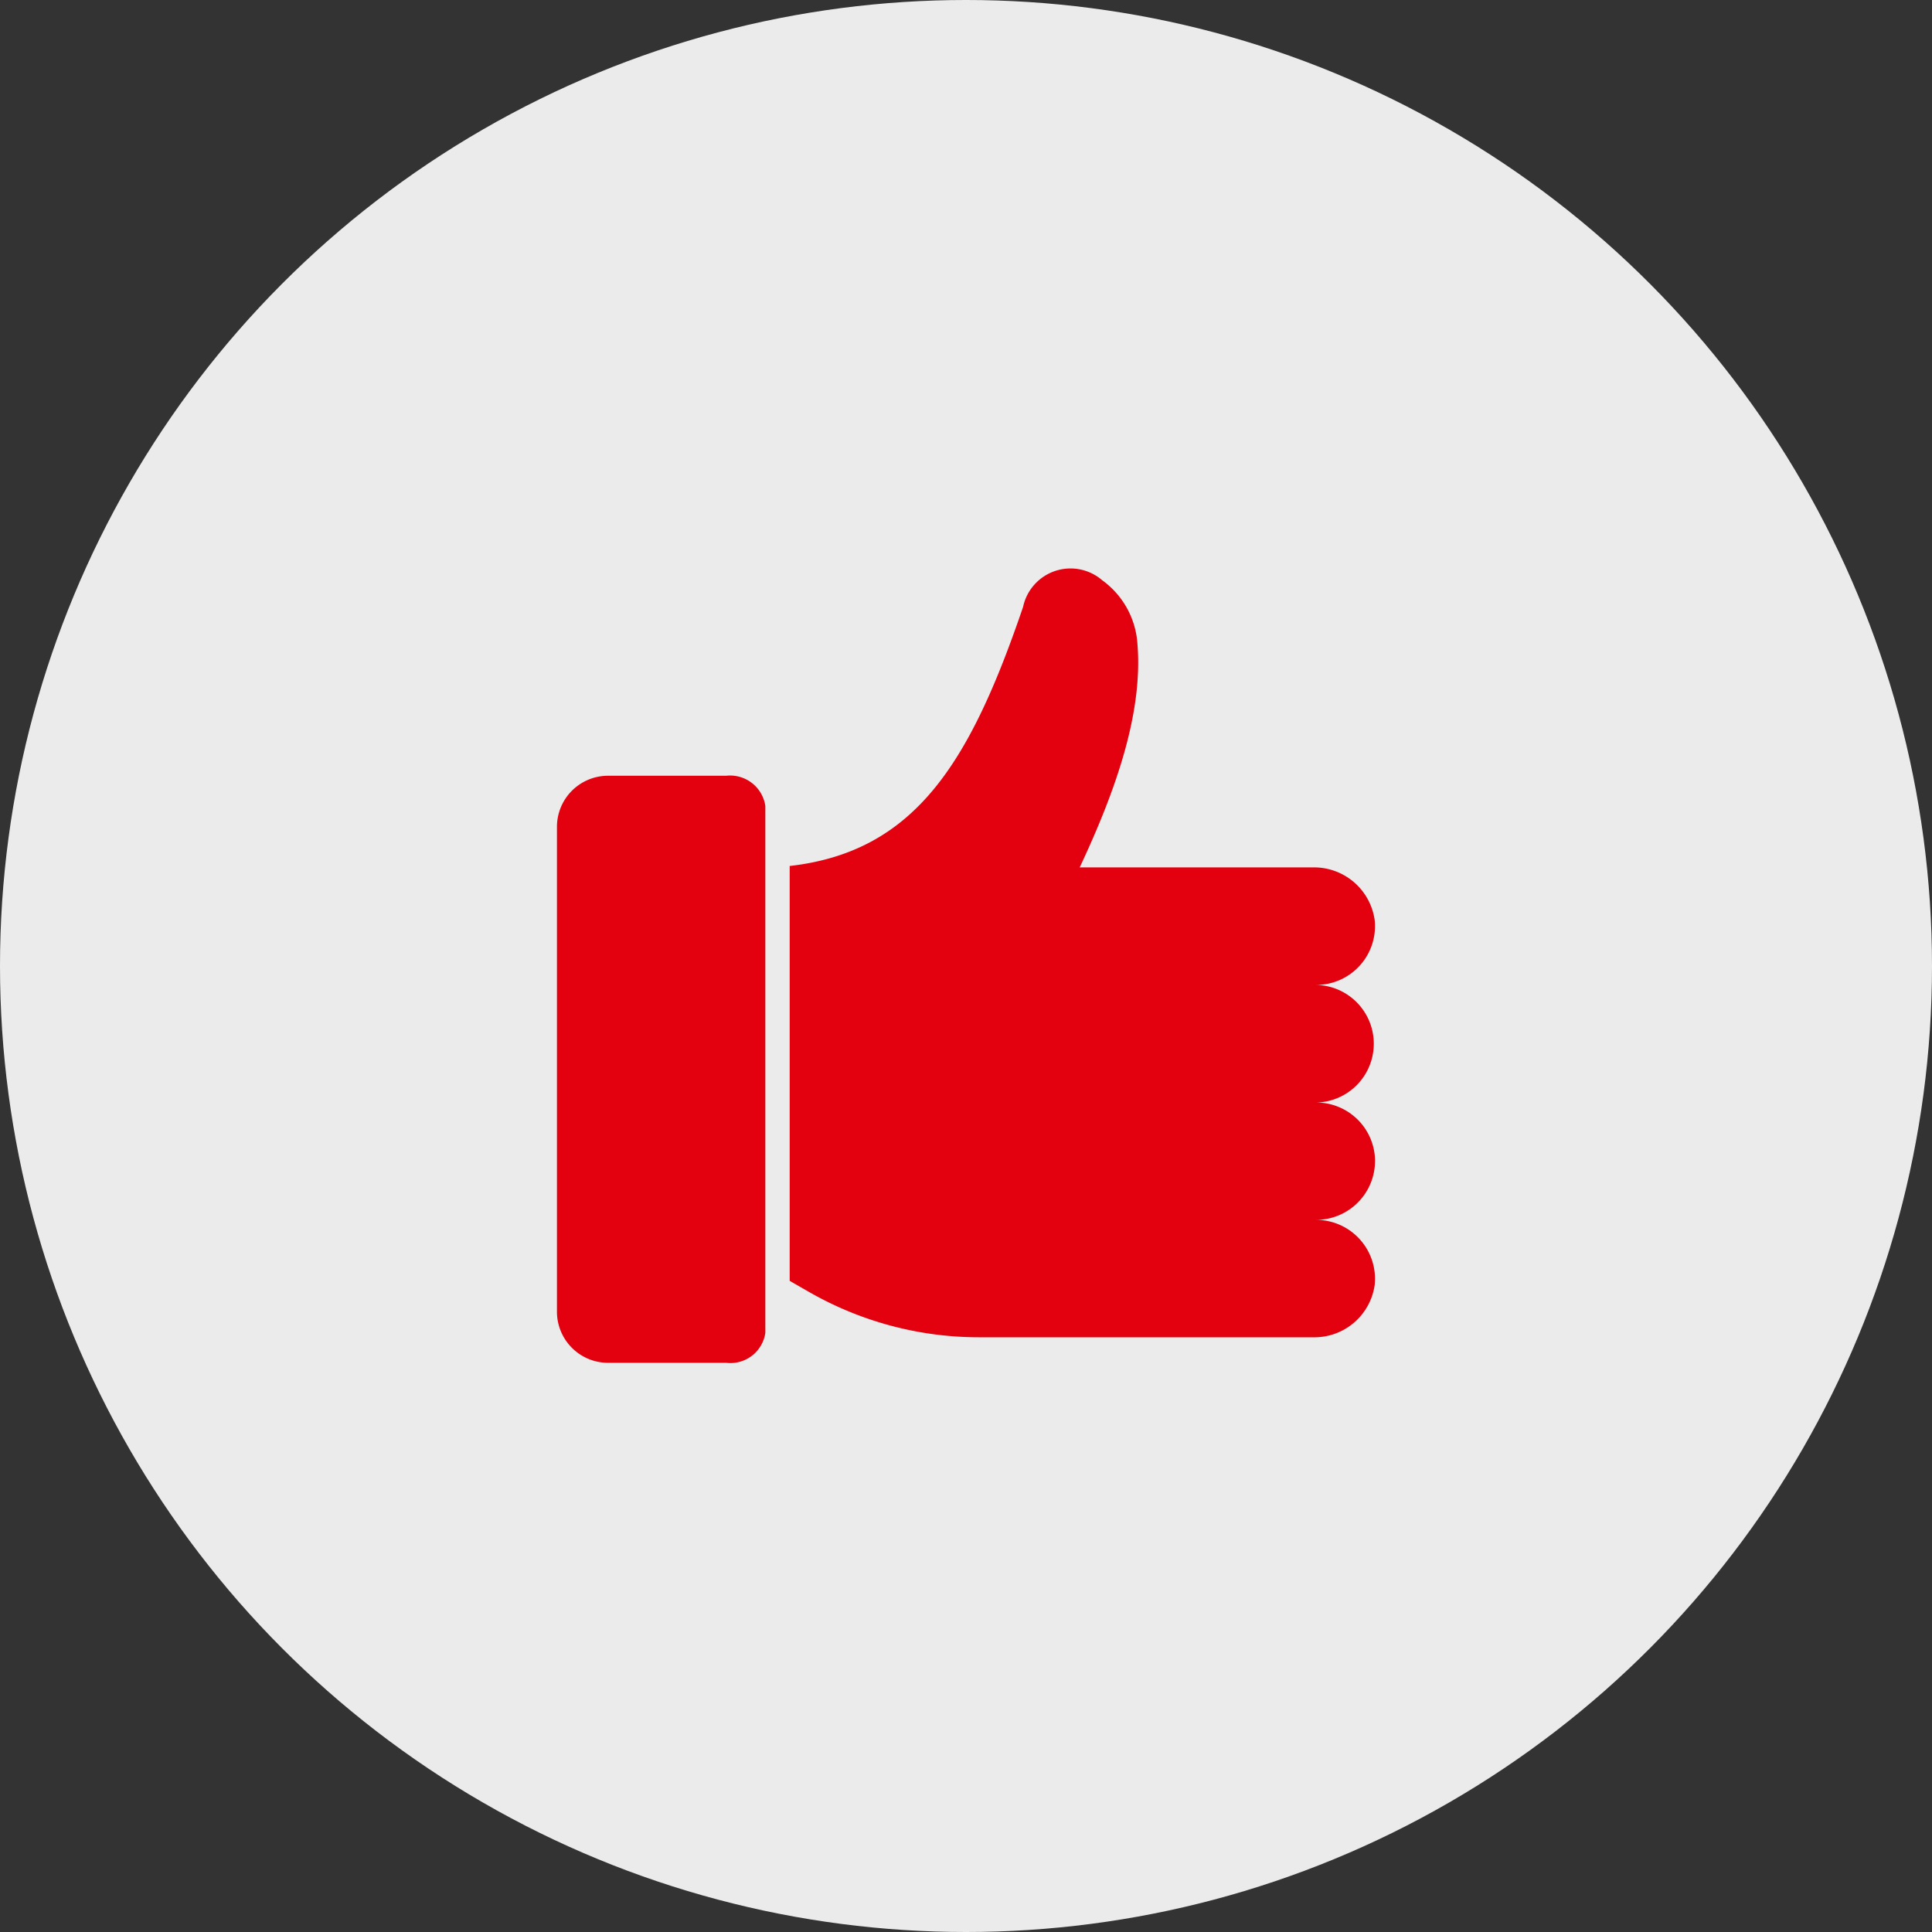 <svg xmlns="http://www.w3.org/2000/svg" width="80" height="80" viewBox="0 0 80 80">
  <rect x="0" y="0" width="80" height="80" fill="#333333" stroke="none"/>
  <g id="Group_141507" data-name="Group 141507" transform="translate(-1148 -2252)">
    <circle id="Ellipse_111" data-name="Ellipse 111" cx="40" cy="40" r="40" transform="translate(1148 2252)" fill="#fff" opacity="0.9"/>
    <g id="noun-quality-4301490" transform="translate(1141.216 2251.059)">
      <path id="Path_1402" data-name="Path 1402" d="M38.475,56.133a1.462,1.462,0,0,1-1.62,1.239H31.963a2.117,2.117,0,0,1-2.117-2.117V35.18a2.117,2.117,0,0,1,2.117-2.117h4.892a1.476,1.476,0,0,1,1.62,1.249Zm25.246-7.118a2.441,2.441,0,0,1-2.438,2.438,2.442,2.442,0,0,1,2.425,2.687,2.522,2.522,0,0,1-2.553,2.175H47.336a14.157,14.157,0,0,1-7.078-1.892l-.775-.445V36.8c5.2-.593,7.469-4.29,9.665-10.729a2.008,2.008,0,0,1,3.28-1.1,3.534,3.534,0,0,1,1.455,2.633c.229,2.8-.842,5.954-2.391,9.254h9.658a2.535,2.535,0,0,1,2.559,2.2,2.436,2.436,0,0,1-2.425,2.667,2.435,2.435,0,0,1,0,4.869,2.435,2.435,0,0,1,2.438,2.424Z" transform="translate(0 0)" fill="#e3000f"/>
    </g>
  </g>
</svg>
